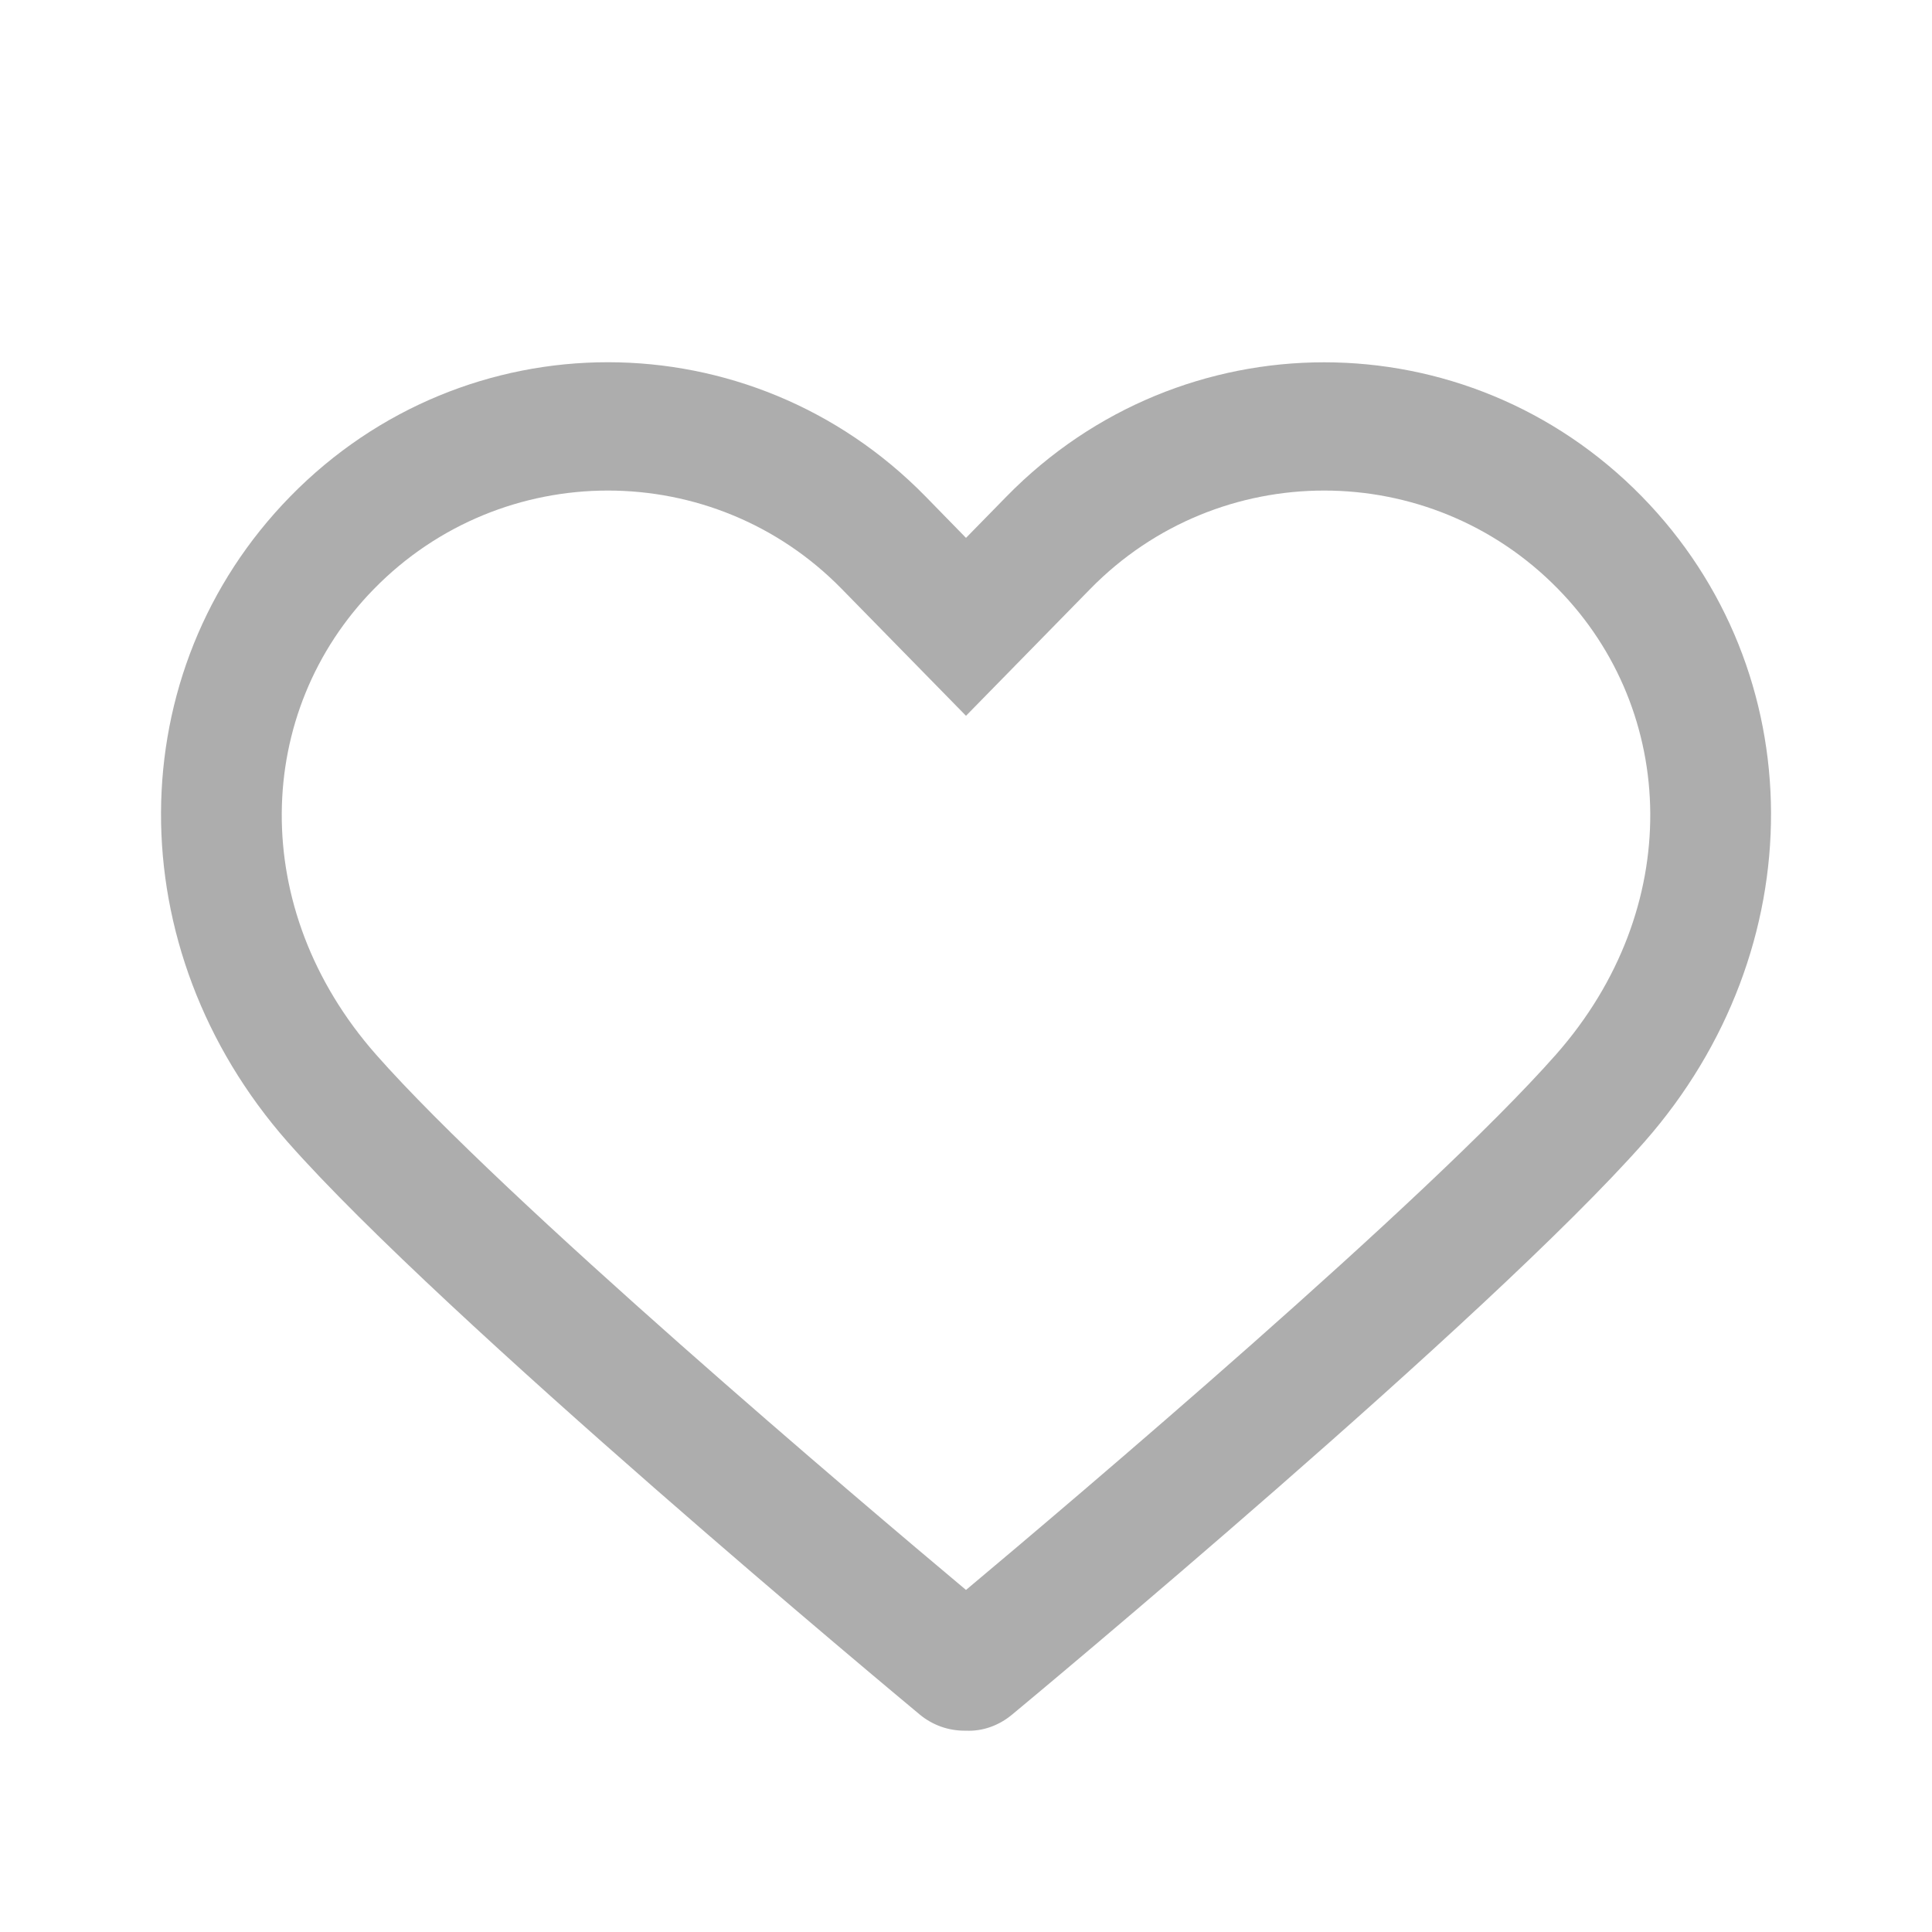 <svg width="20" height="20" viewBox="0 0 20 20" fill="none" xmlns="http://www.w3.org/2000/svg">
<g opacity="0.8">
<path fill-rule="evenodd" clip-rule="evenodd" d="M10 5.568L9.58 5.138C7.767 3.287 4.818 3.287 3.006 5.138C1.231 6.951 1.219 9.825 2.979 11.823C4.585 13.645 9.32 17.581 9.52 17.748C9.651 17.857 9.815 17.916 9.984 17.916L10 17.916C10.169 17.924 10.339 17.865 10.479 17.748C10.68 17.581 15.415 13.645 17.021 11.823C18.781 9.825 18.77 6.951 16.995 5.138C15.182 3.288 12.233 3.288 10.421 5.138L10 5.568ZM16.109 10.915C17.437 9.407 17.373 7.367 16.128 6.096C14.799 4.739 12.616 4.739 11.287 6.096L10 7.41L8.713 6.096C7.385 4.739 5.201 4.739 3.872 6.096C2.627 7.367 2.563 9.407 3.892 10.916M16.109 10.915C14.78 12.423 11.08 15.554 10 16.459C8.92 15.554 5.22 12.423 3.892 10.916" fill="#999999"/>
</g>
</svg>
